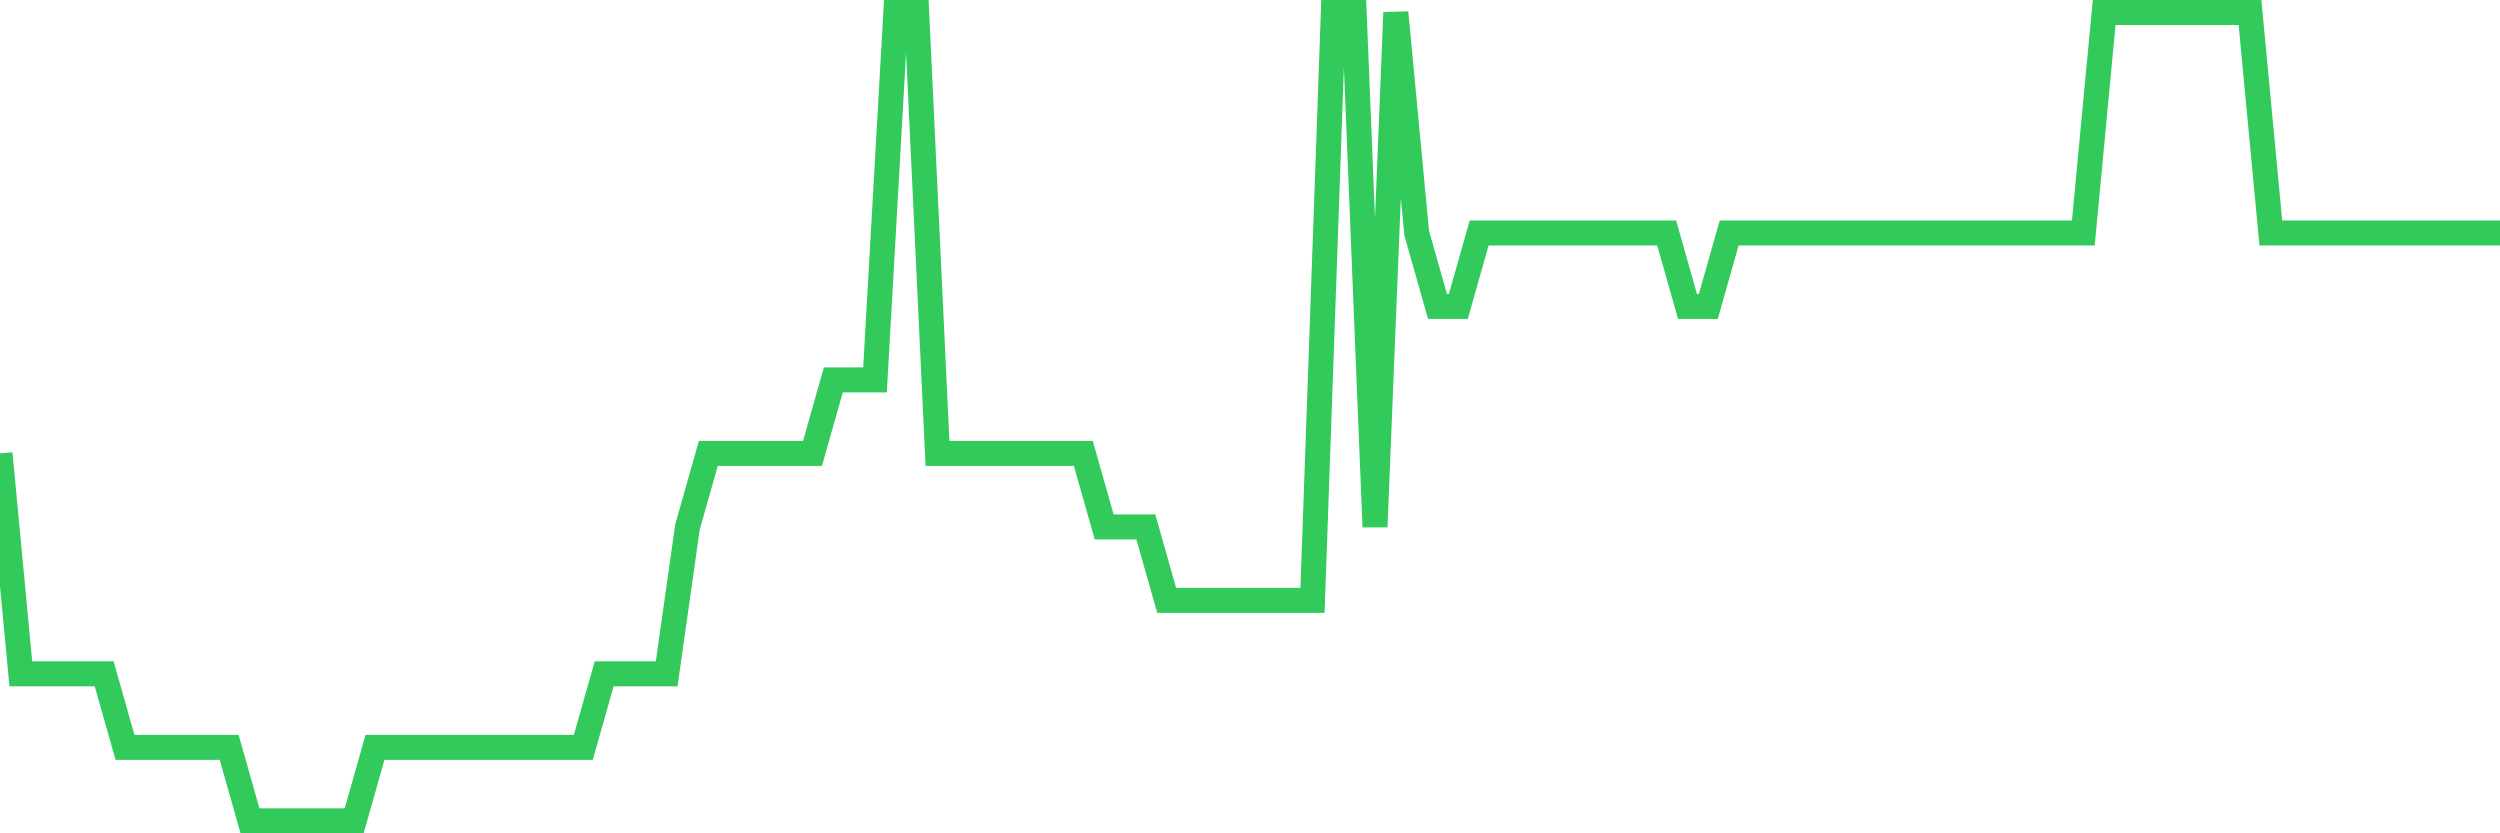 <svg
  xmlns="http://www.w3.org/2000/svg"
  xmlns:xlink="http://www.w3.org/1999/xlink"
  width="120"
  height="40"
  viewBox="0 0 120 40"
  preserveAspectRatio="none"
>
  <polyline
    points="0,21.764 1,32.345 2,32.345 3,32.345 4,32.345 5,32.345 6,35.873 7,35.873 8,35.873 9,35.873 10,35.873 11,35.873 12,39.4 13,39.4 14,39.4 15,39.4 16,39.4 17,39.4 18,35.873 19,35.873 20,35.873 21,35.873 22,35.873 23,35.873 24,35.873 25,35.873 26,35.873 27,35.873 28,35.873 29,32.345 30,32.345 31,32.345 32,32.345 33,25.291 34,21.764 35,21.764 36,21.764 37,21.764 38,21.764 39,21.764 40,18.236 41,18.236 42,18.236 43,0.6 44,0.6 45,21.764 46,21.764 47,21.764 48,21.764 49,21.764 50,21.764 51,21.764 52,21.764 53,25.291 54,25.291 55,25.291 56,28.818 57,28.818 58,28.818 59,28.818 60,28.818 61,28.818 62,28.818 63,28.818 64,0.6 65,0.6 66,25.291 67,0.6 68,11.182 69,14.709 70,14.709 71,11.182 72,11.182 73,11.182 74,11.182 75,11.182 76,11.182 77,11.182 78,11.182 79,11.182 80,11.182 81,14.709 82,14.709 83,11.182 84,11.182 85,11.182 86,11.182 87,11.182 88,11.182 89,11.182 90,11.182 91,11.182 92,11.182 93,11.182 94,11.182 95,11.182 96,11.182 97,11.182 98,11.182 99,11.182 100,11.182 101,0.6 102,0.6 103,0.6 104,0.6 105,0.6 106,0.6 107,0.6 108,0.6 109,11.182 110,11.182 111,11.182 112,11.182 113,11.182 114,11.182 115,11.182 116,11.182 117,11.182 118,11.182 119,11.182 120,11.182"
    fill="none"
    stroke="#32ca5b"
    stroke-width="1.2"
  >
  </polyline>
</svg>